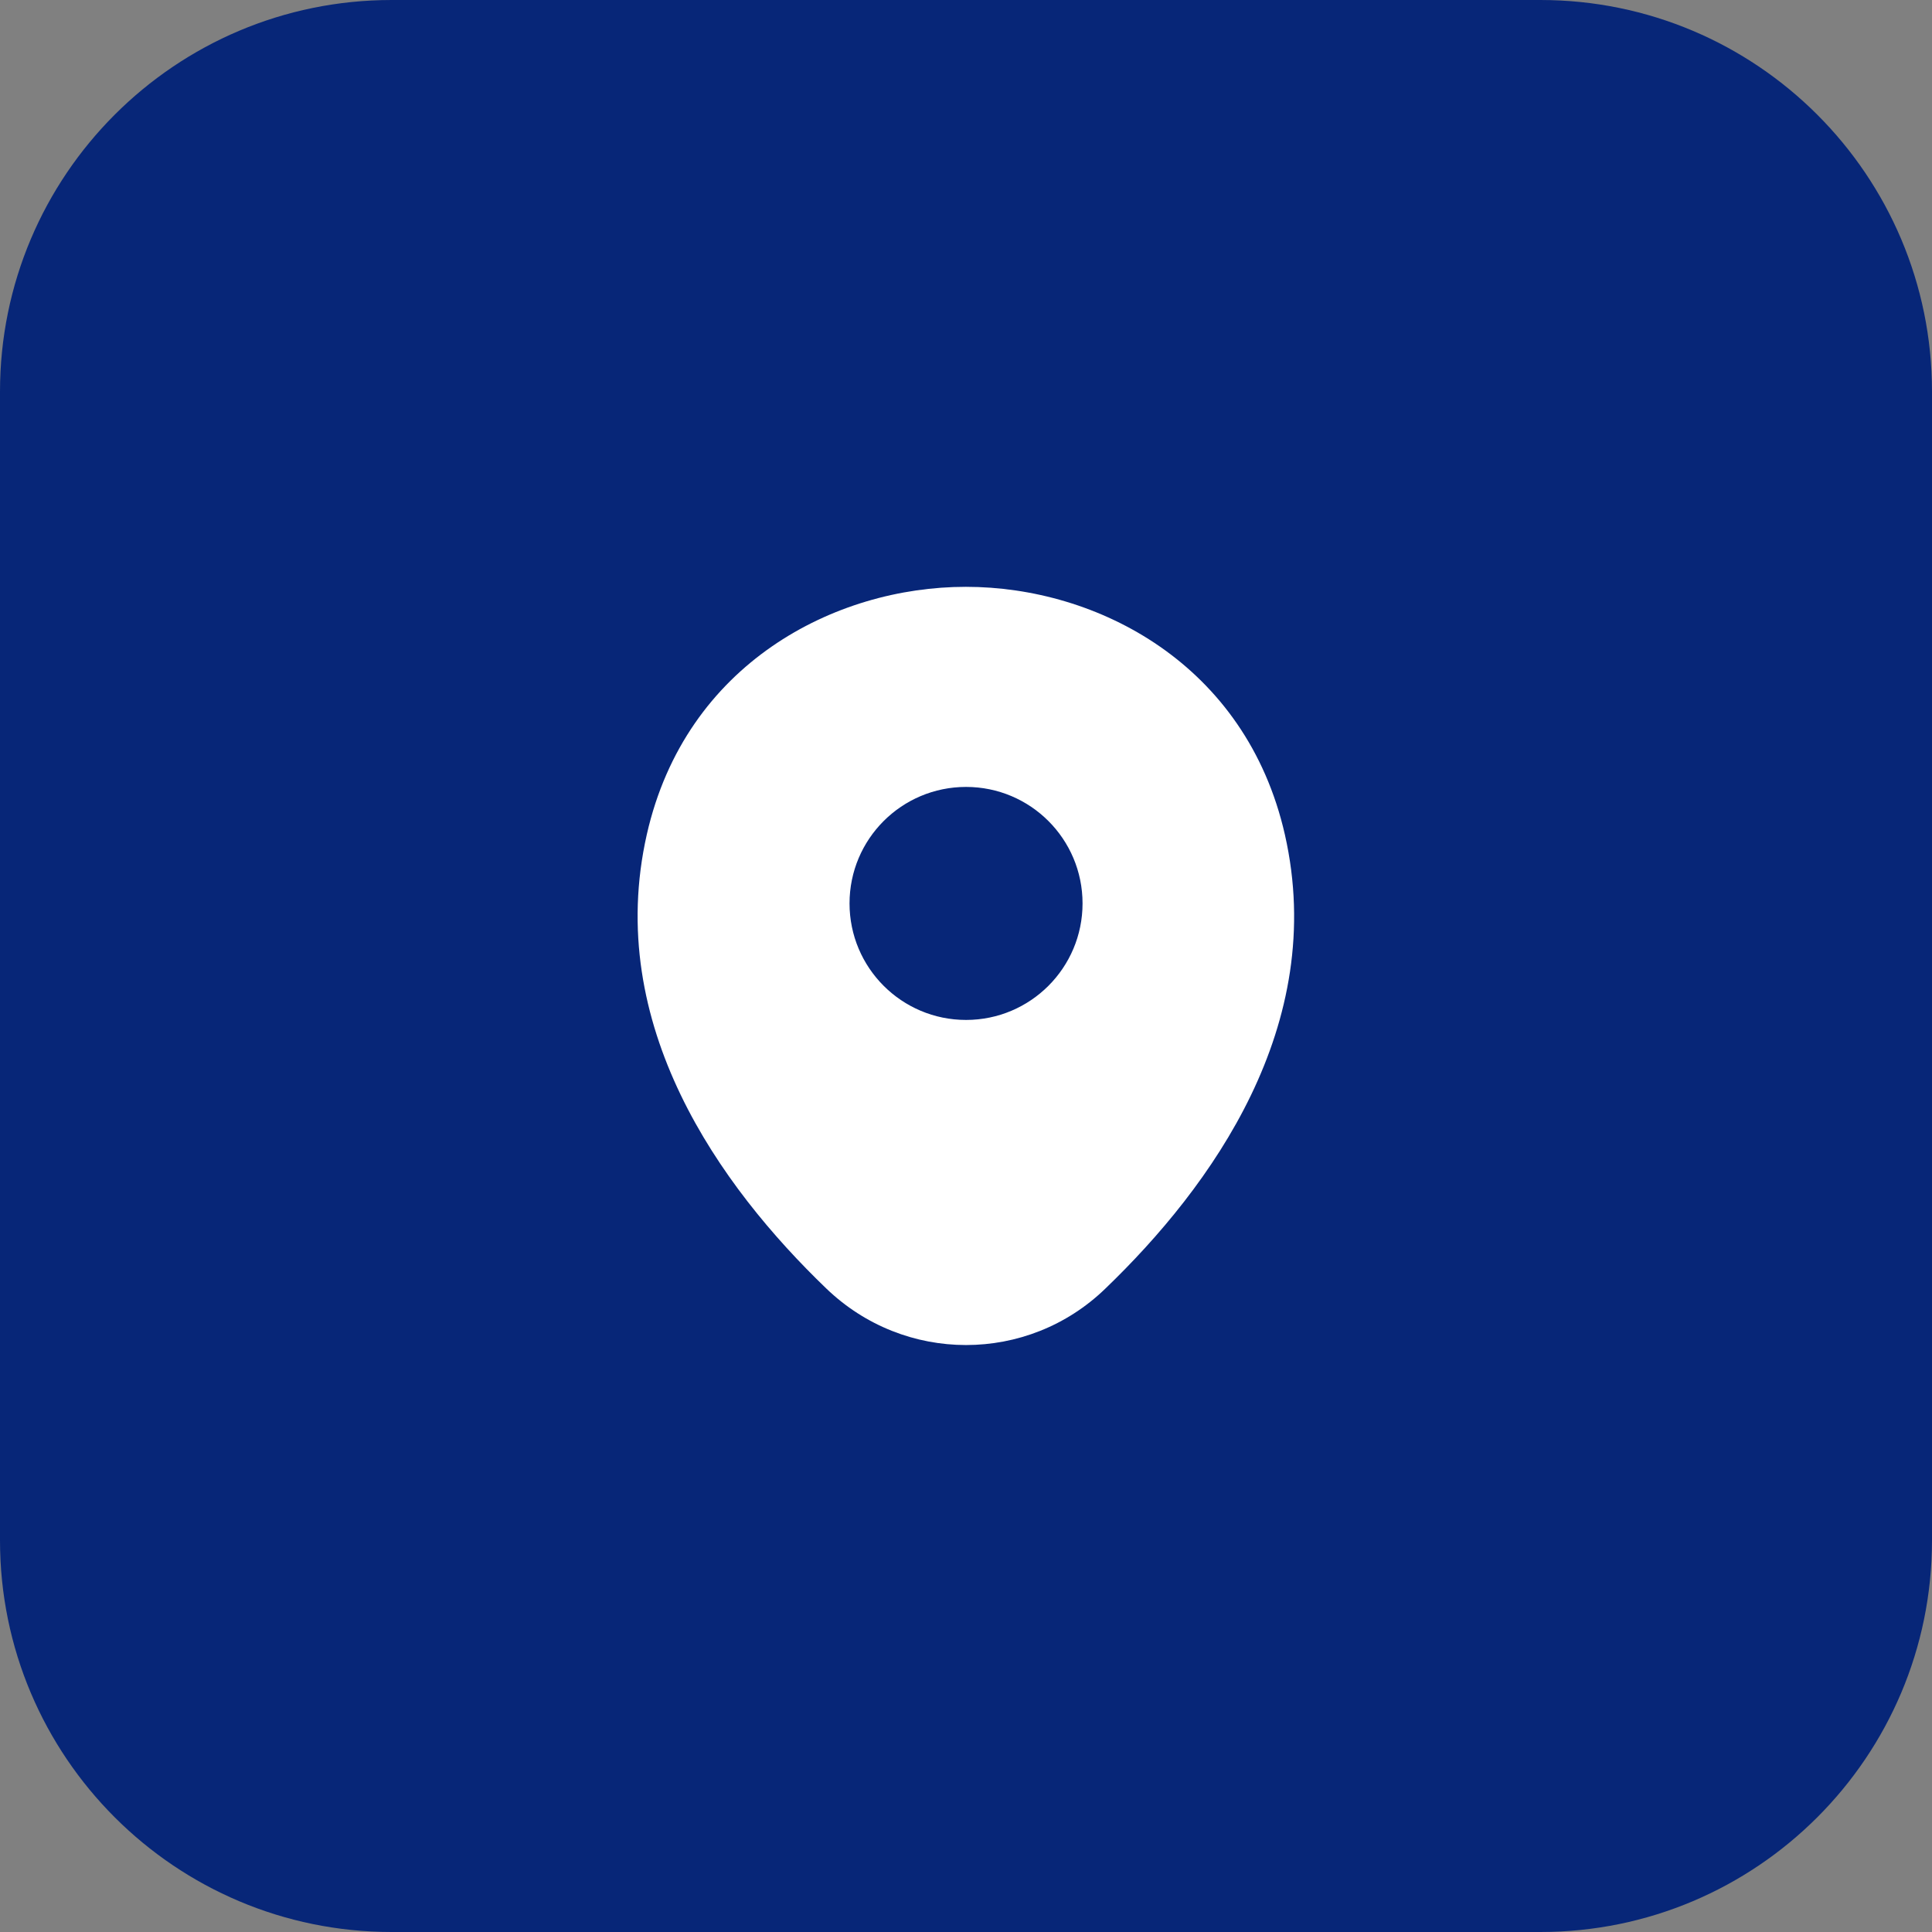 <svg width="74" height="74" viewBox="0 0 74 74" fill="none" xmlns="http://www.w3.org/2000/svg">
<rect x="0" y="0" width="74" height="74" fill="#808080" stroke="none"/>
<path d="M0 15C0 6.716 6.716 0 15 0H59C67.284 0 74 6.716 74 15V59C74 67.284 67.284 74 59 74H15C6.716 74 0 67.284 0 59V15Z" fill="#072678"/>
<path d="M49.214 31.968C47.726 25.423 42.017 22.477 37.002 22.477C37.002 22.477 37.002 22.477 36.988 22.477C31.987 22.477 26.264 25.409 24.776 31.954C23.119 39.264 27.595 45.455 31.647 49.351C33.148 50.796 35.075 51.518 37.002 51.518C38.928 51.518 40.855 50.796 42.343 49.351C46.394 45.455 50.871 39.278 49.214 31.968ZM37.002 39.066C34.537 39.066 32.539 37.068 32.539 34.603C32.539 32.138 34.537 30.141 37.002 30.141C39.467 30.141 41.464 32.138 41.464 34.603C41.464 37.068 39.467 39.066 37.002 39.066Z" fill="white"/>
</svg>

